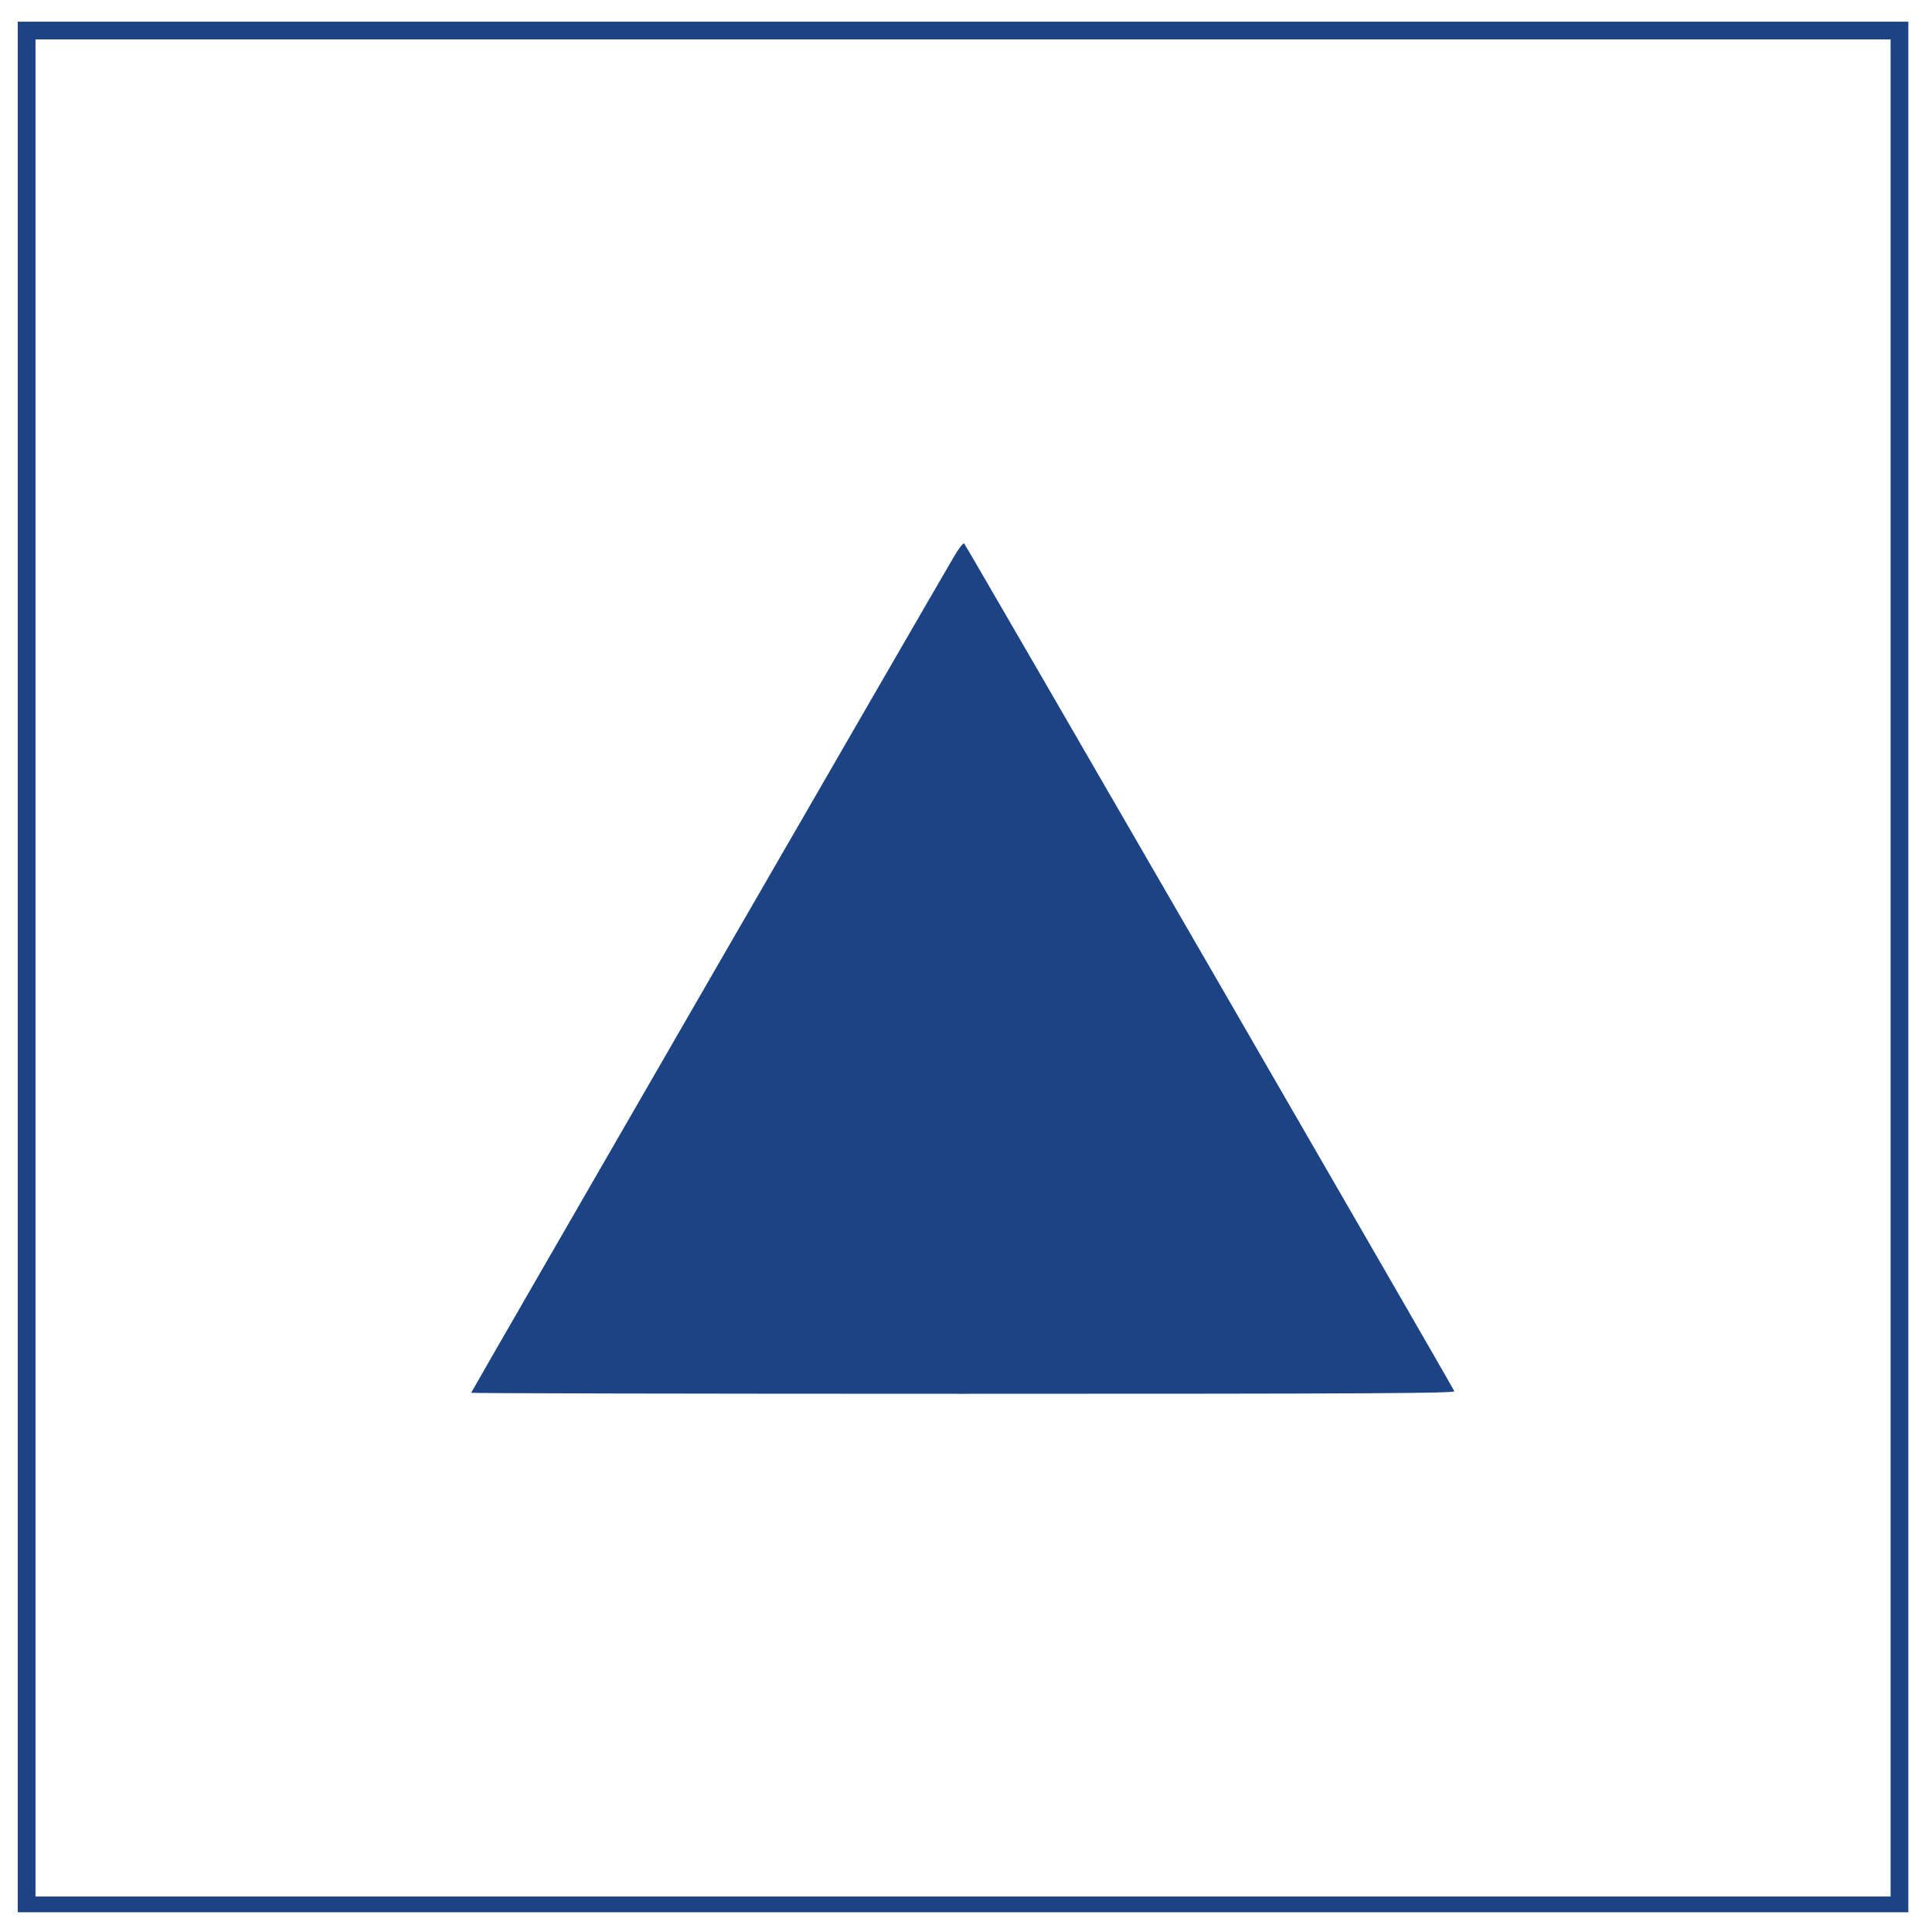 <svg xmlns="http://www.w3.org/2000/svg" width="980" height="980" viewBox="0 0 980 980" version="1.1"><path d="M 9 490.500 L 9 970 488.500 970 L 968 970 968 490.500 L 968 11 488.500 11 L 9 11 9 490.500 M 18 491 L 18 962 488.500 962 L 959 962 959 491 L 959 20 488.500 20 L 18 20 18 491 M 484.275 281.696 C 472.576 301.514, 239 706.033, 239 706.476 C 239 706.764, 351.323 707, 488.607 707 C 695.092 707, 738.126 706.772, 737.707 705.678 C 736.951 703.710, 490.010 276.633, 489.085 275.696 C 488.649 275.254, 486.485 277.954, 484.275 281.696" stroke="none" fill="#1c4484" fill-rule="evenodd"/></svg>